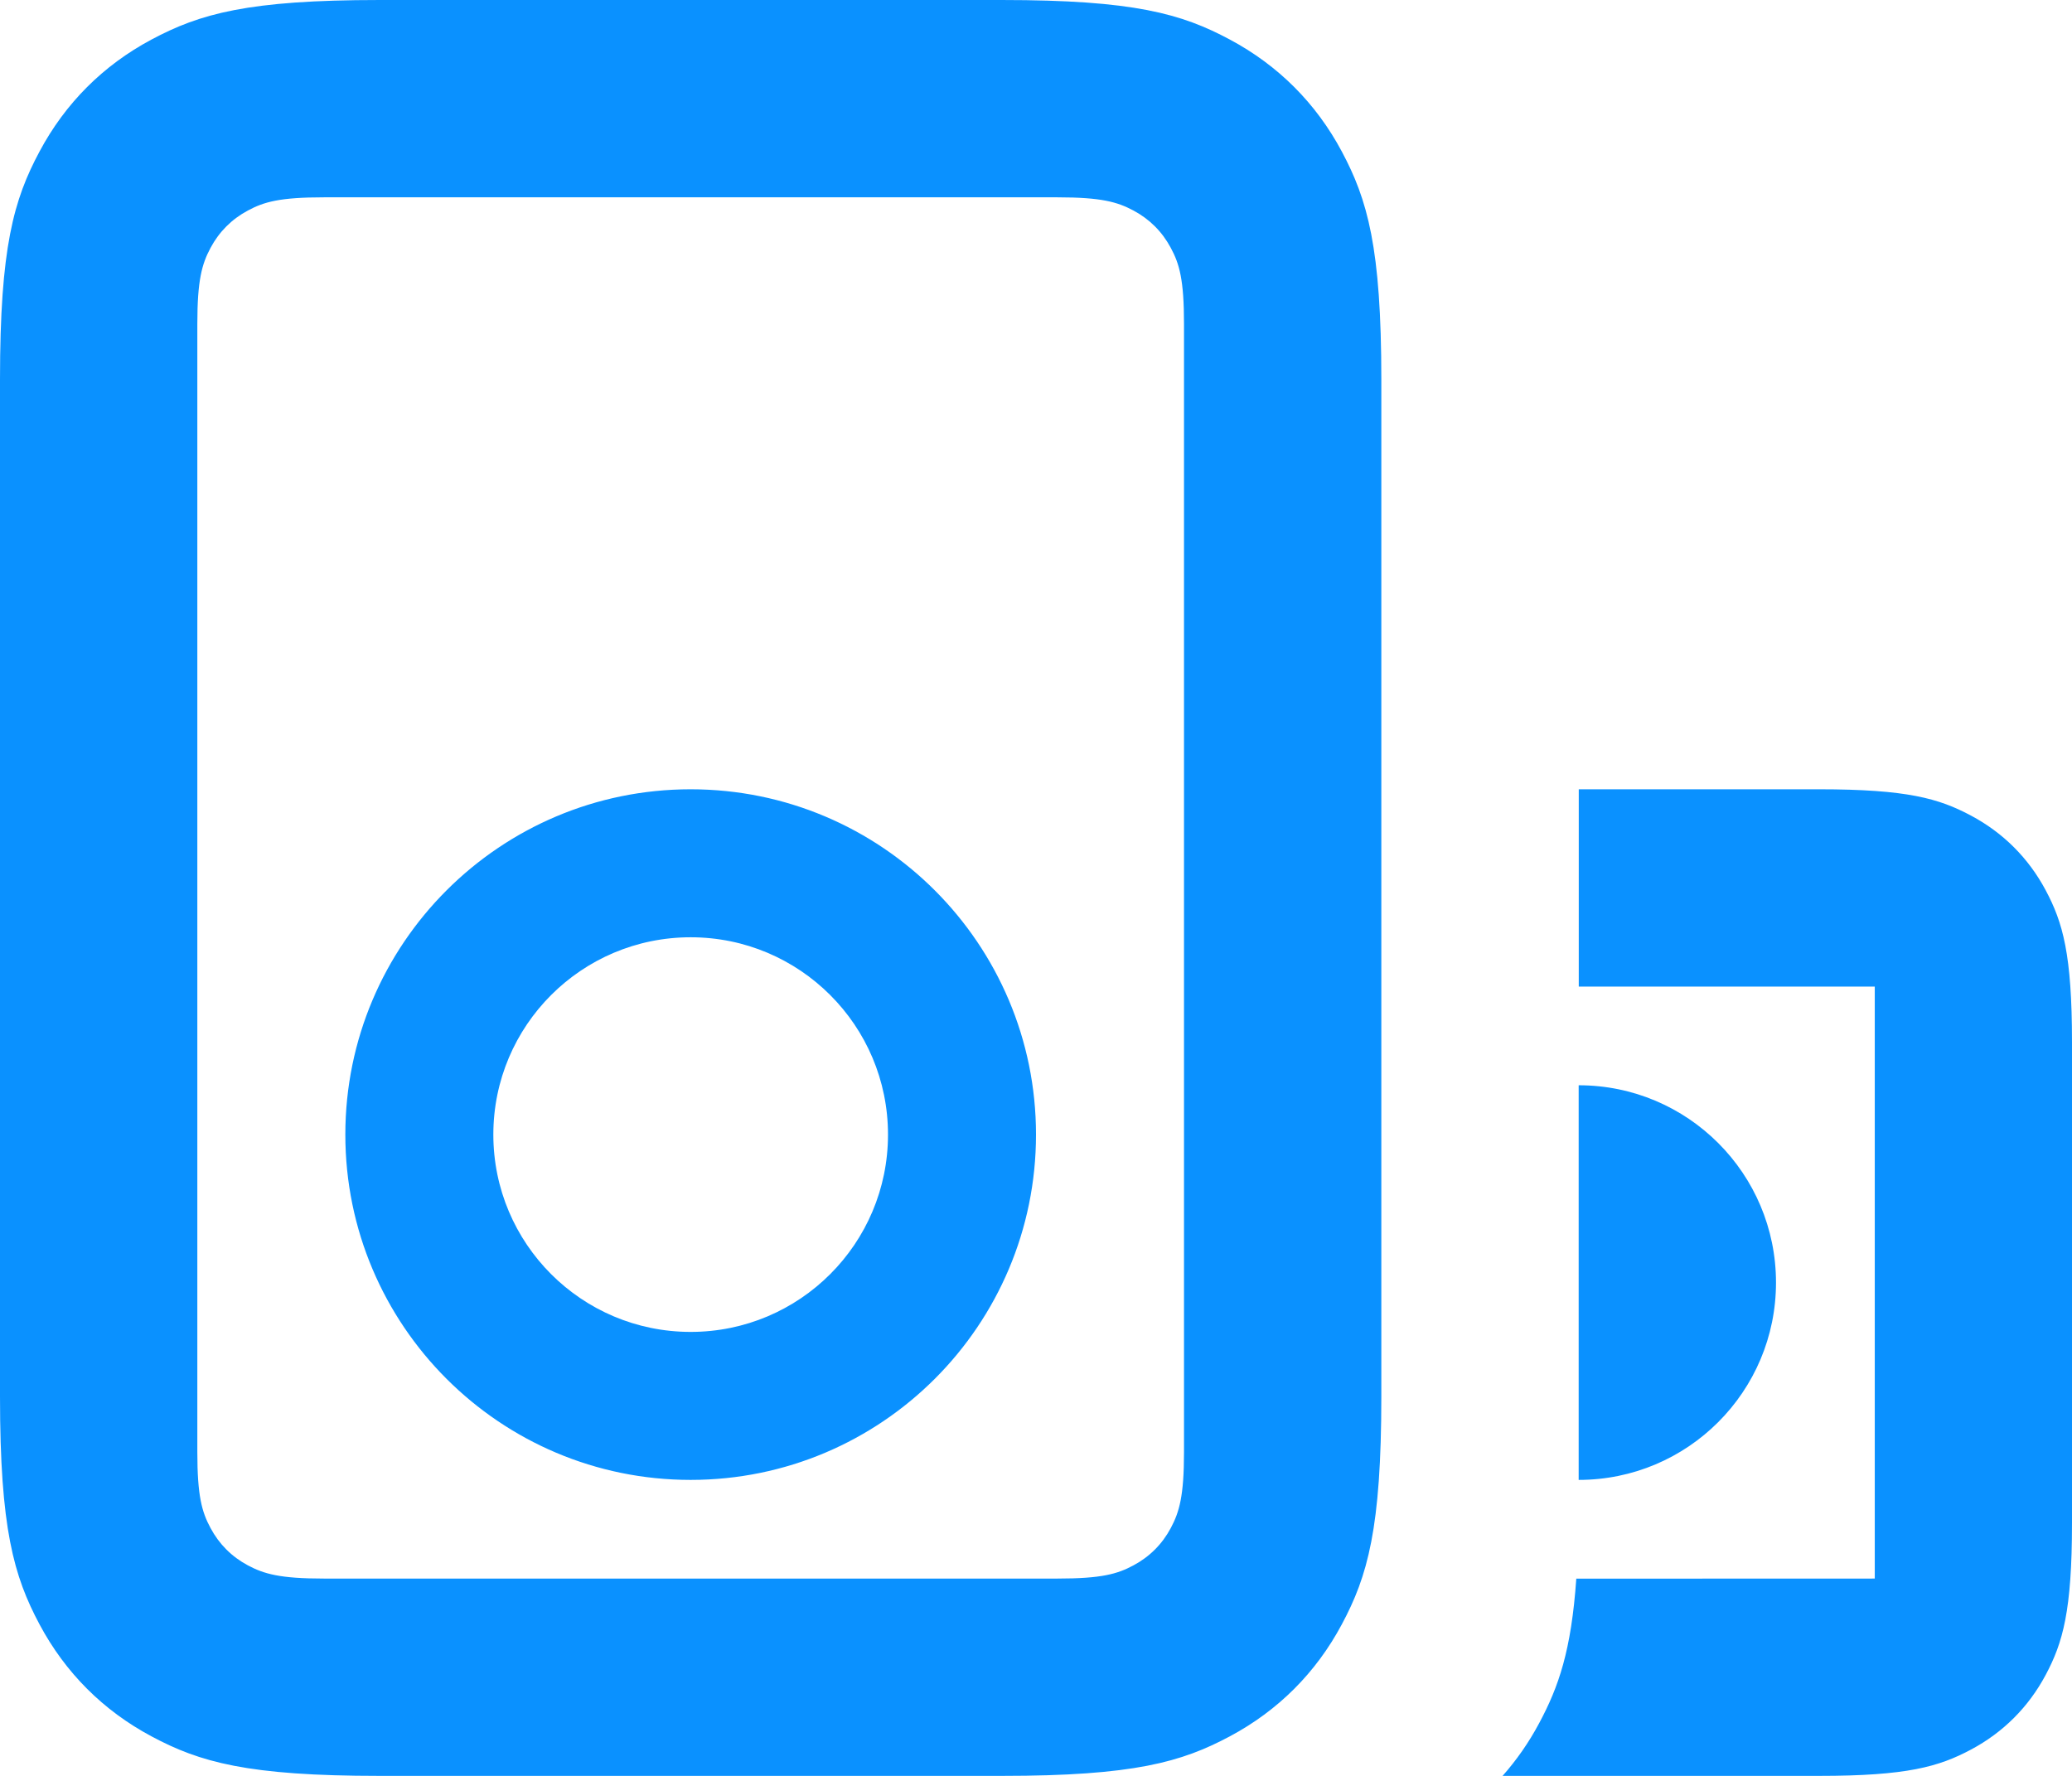 <svg height="18" viewBox="0 0 21 18" width="21" xmlns="http://www.w3.org/2000/svg"><path d="m23.436 15c.892 0 1.215.093 1.541.267s.582.43.756.756.267.649.267 1.541v4.872c0 .892-.093 1.215-.267 1.541s-.43.582-.756.756-.649.267-1.541.267l-3.209.002c.143-.161.268-.34.373-.537.197-.368.325-.734.376-1.464l3.025-.001v-6h-3v-2zm-2.436 3c1.105 0 2 .895 2 2s-.895 2-2 2zm-5.846-11c1.337 0 1.822.139 2.311.401.489.261.873.645 1.134 1.134.261.489.401.974.401 2.311v10.308c0 1.337-.139 1.822-.401 2.311-.261.489-.645.873-1.134 1.134-.489.261-.974.401-2.311.401h-6.308c-1.337 0-1.822-.139-2.311-.401-.489-.261-.873-.645-1.134-1.134-.261-.489-.401-.974-.401-2.311v-10.308c0-1.337.139-1.822.401-2.311.261-.489.645-.873 1.134-1.134.489-.261.974-.401 2.311-.401zm.564 2h-7.436c-.446 0-.607.046-.77.134-.163.087-.291.215-.378.378-.087.163-.134.325-.134.77v11.436c0 .446.046.607.134.77.087.163.215.291.378.378.163.087.325.134.77.134h7.436c.446 0 .607-.046.77-.134.163-.087.291-.215.378-.378.087-.163.134-.325.134-.77v-11.436c0-.446-.046-.607-.134-.77-.087-.163-.215-.291-.378-.378-.163-.087-.325-.134-.77-.134zm-3.718 6c1.933 0 3.5 1.567 3.5 3.5s-1.567 3.5-3.5 3.5-3.5-1.567-3.5-3.5 1.567-3.5 3.5-3.5zm0 1.5c-1.105 0-2 .895-2 2s.895 2 2 2 2-.895 2-2-.895-2-2-2z" fill="#0a91ff" transform="translate(-5 -7)"/></svg>